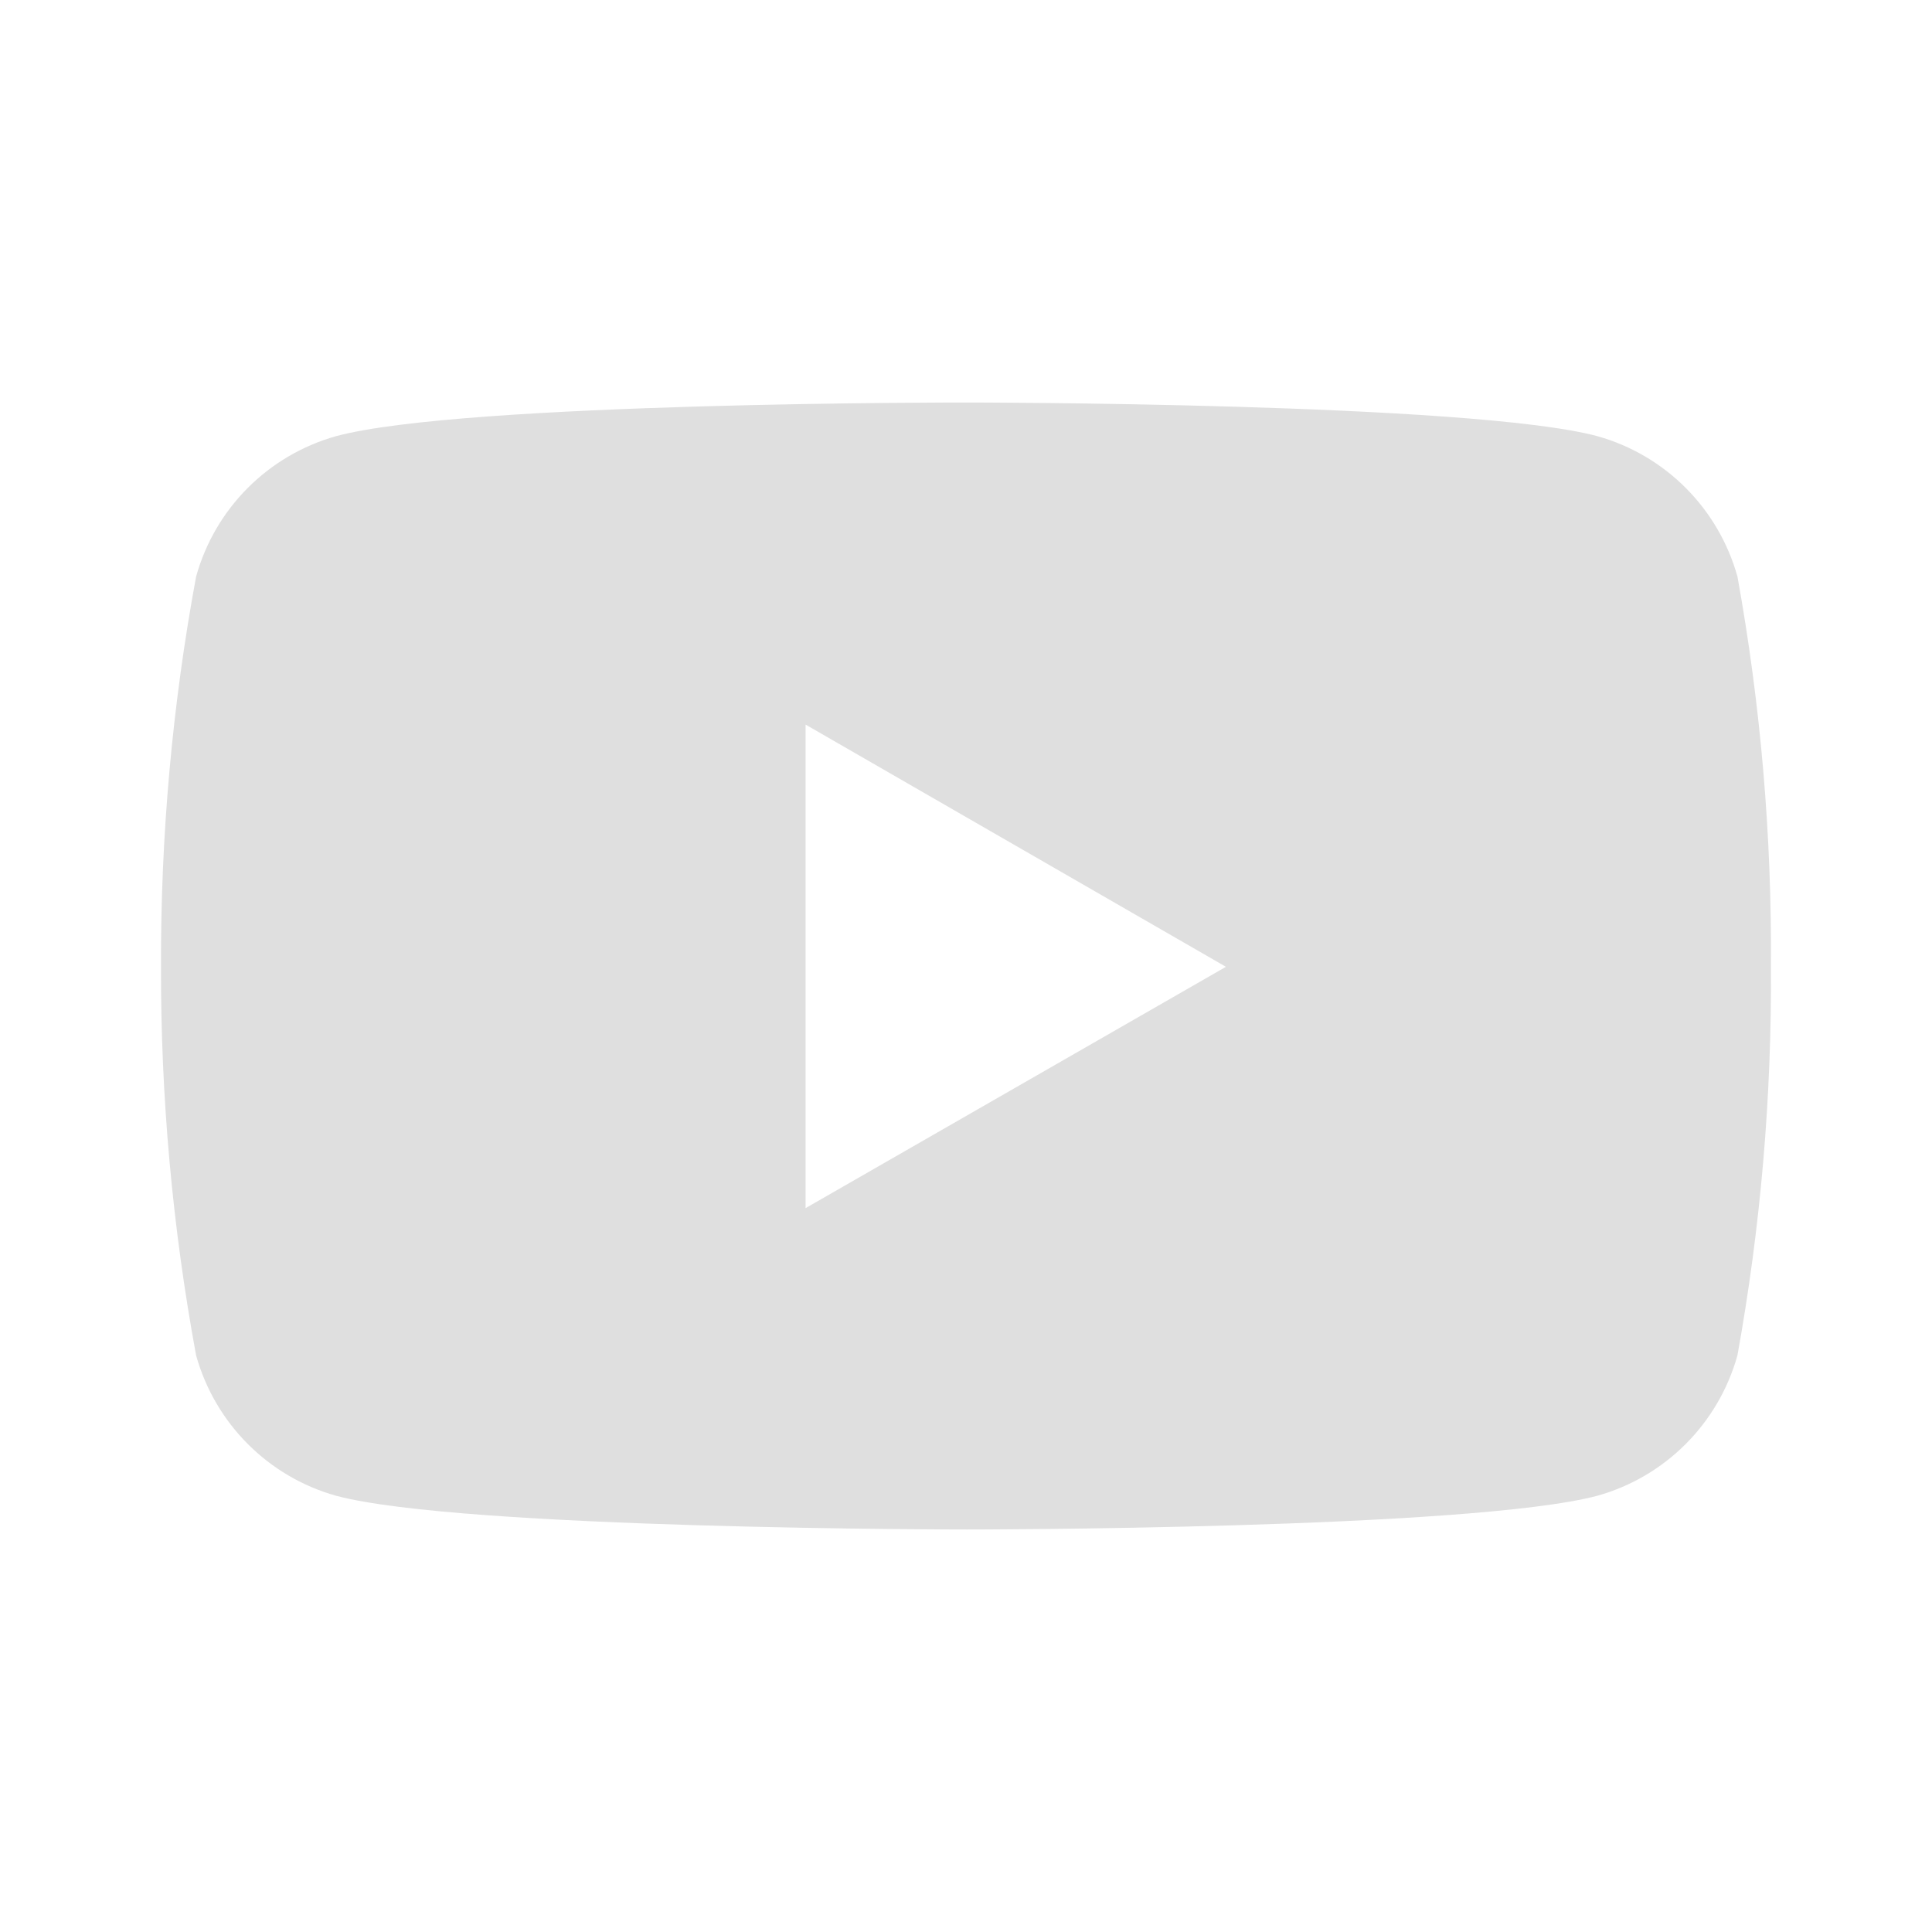 <?xml version="1.0" encoding="UTF-8"?>
<svg width="24px" height="24px" viewBox="0 0 24 24" version="1.1" xmlns="http://www.w3.org/2000/svg" xmlns:xlink="http://www.w3.org/1999/xlink">
    <title>YT-Icon</title>
    <g id="YT-Icon" stroke="none" stroke-width="1" fill="none" fill-rule="evenodd">
        <g id="youtube" transform="translate(2, 5)" fill="#DFDFDF" fill-rule="nonzero">
            <path d="M19.583,2.162 C19.347,1.316 18.687,0.654 17.842,0.418 C16.283,1.17919136e-05 10.009,1.17919136e-05 10.009,1.17919136e-05 C10.009,1.17919136e-05 3.751,-0.008 2.176,0.418 C1.331,0.655 0.671,1.316 0.436,2.163 C0.14,3.761 -0.005,5.383 0,7.009 C-0.004,8.628 0.142,10.245 0.436,11.837 C0.672,12.683 1.332,13.345 2.176,13.581 C3.734,14 10.009,14 10.009,14 C10.009,14 16.266,14 17.842,13.581 C18.687,13.345 19.347,12.683 19.583,11.837 C19.871,10.244 20.01,8.627 19.999,7.009 C20.011,5.383 19.872,3.76 19.583,2.161 L19.583,2.162 Z M8.007,10.008 L8.007,4.001 L13.229,7.01 L8.007,10.008 Z" id="Shape"></path>
        </g>
    </g>
</svg>